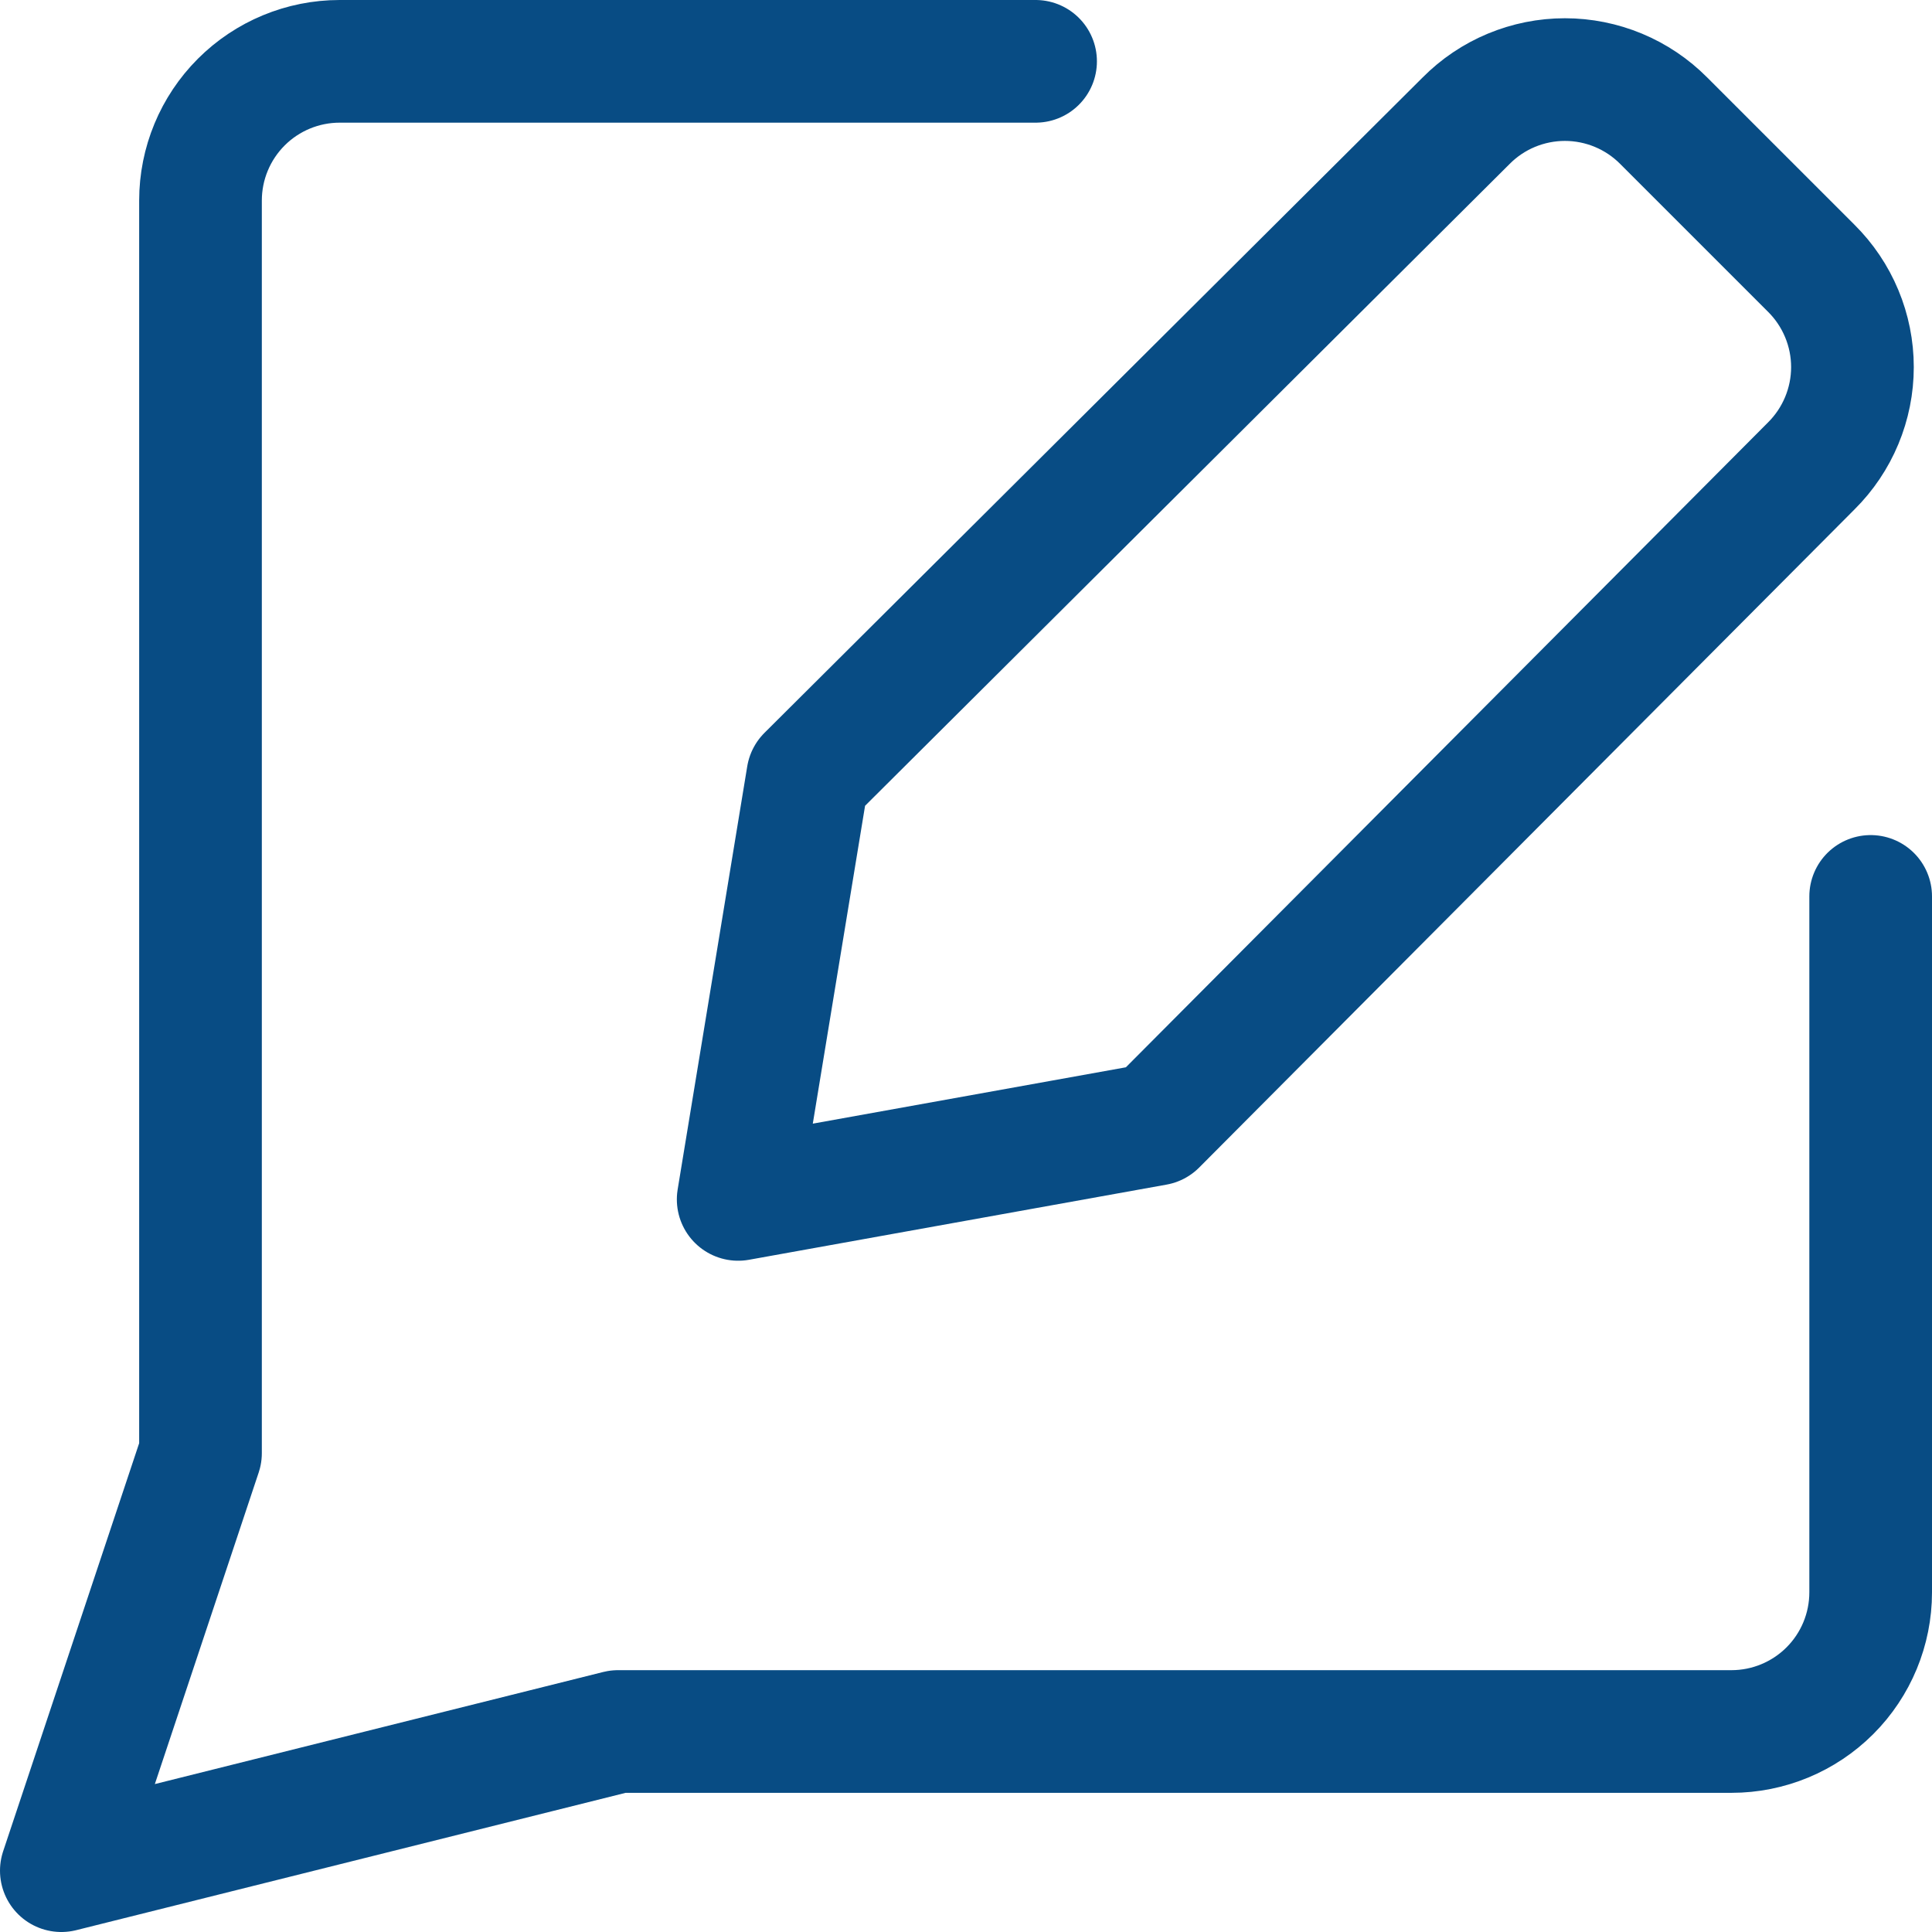 <svg width="63" height="63" viewBox="0 0 63 63" fill="none" xmlns="http://www.w3.org/2000/svg">
<path d="M33.769 2H11.077C9.873 2 8.719 2.478 7.868 3.329C7.017 4.18 6.538 5.335 6.538 6.538V47.385L2 61L20.154 56.462H56.462C57.665 56.462 58.82 55.983 59.671 55.132C60.522 54.281 61 53.127 61 51.923V29.231M37.687 36.66L24.071 39.111L26.34 25.314L47.808 3.937C48.229 3.512 48.731 3.174 49.284 2.944C49.837 2.714 50.43 2.595 51.03 2.595C51.629 2.595 52.222 2.714 52.775 2.944C53.328 3.174 53.83 3.512 54.252 3.937L59.063 8.748C59.488 9.17 59.826 9.672 60.056 10.225C60.287 10.778 60.406 11.371 60.406 11.97C60.406 12.57 60.287 13.163 60.056 13.716C59.826 14.269 59.488 14.771 59.063 15.193L37.687 36.66Z" stroke="#084C84" stroke-width="4" stroke-linecap="round" stroke-linejoin="round"/>
</svg>
